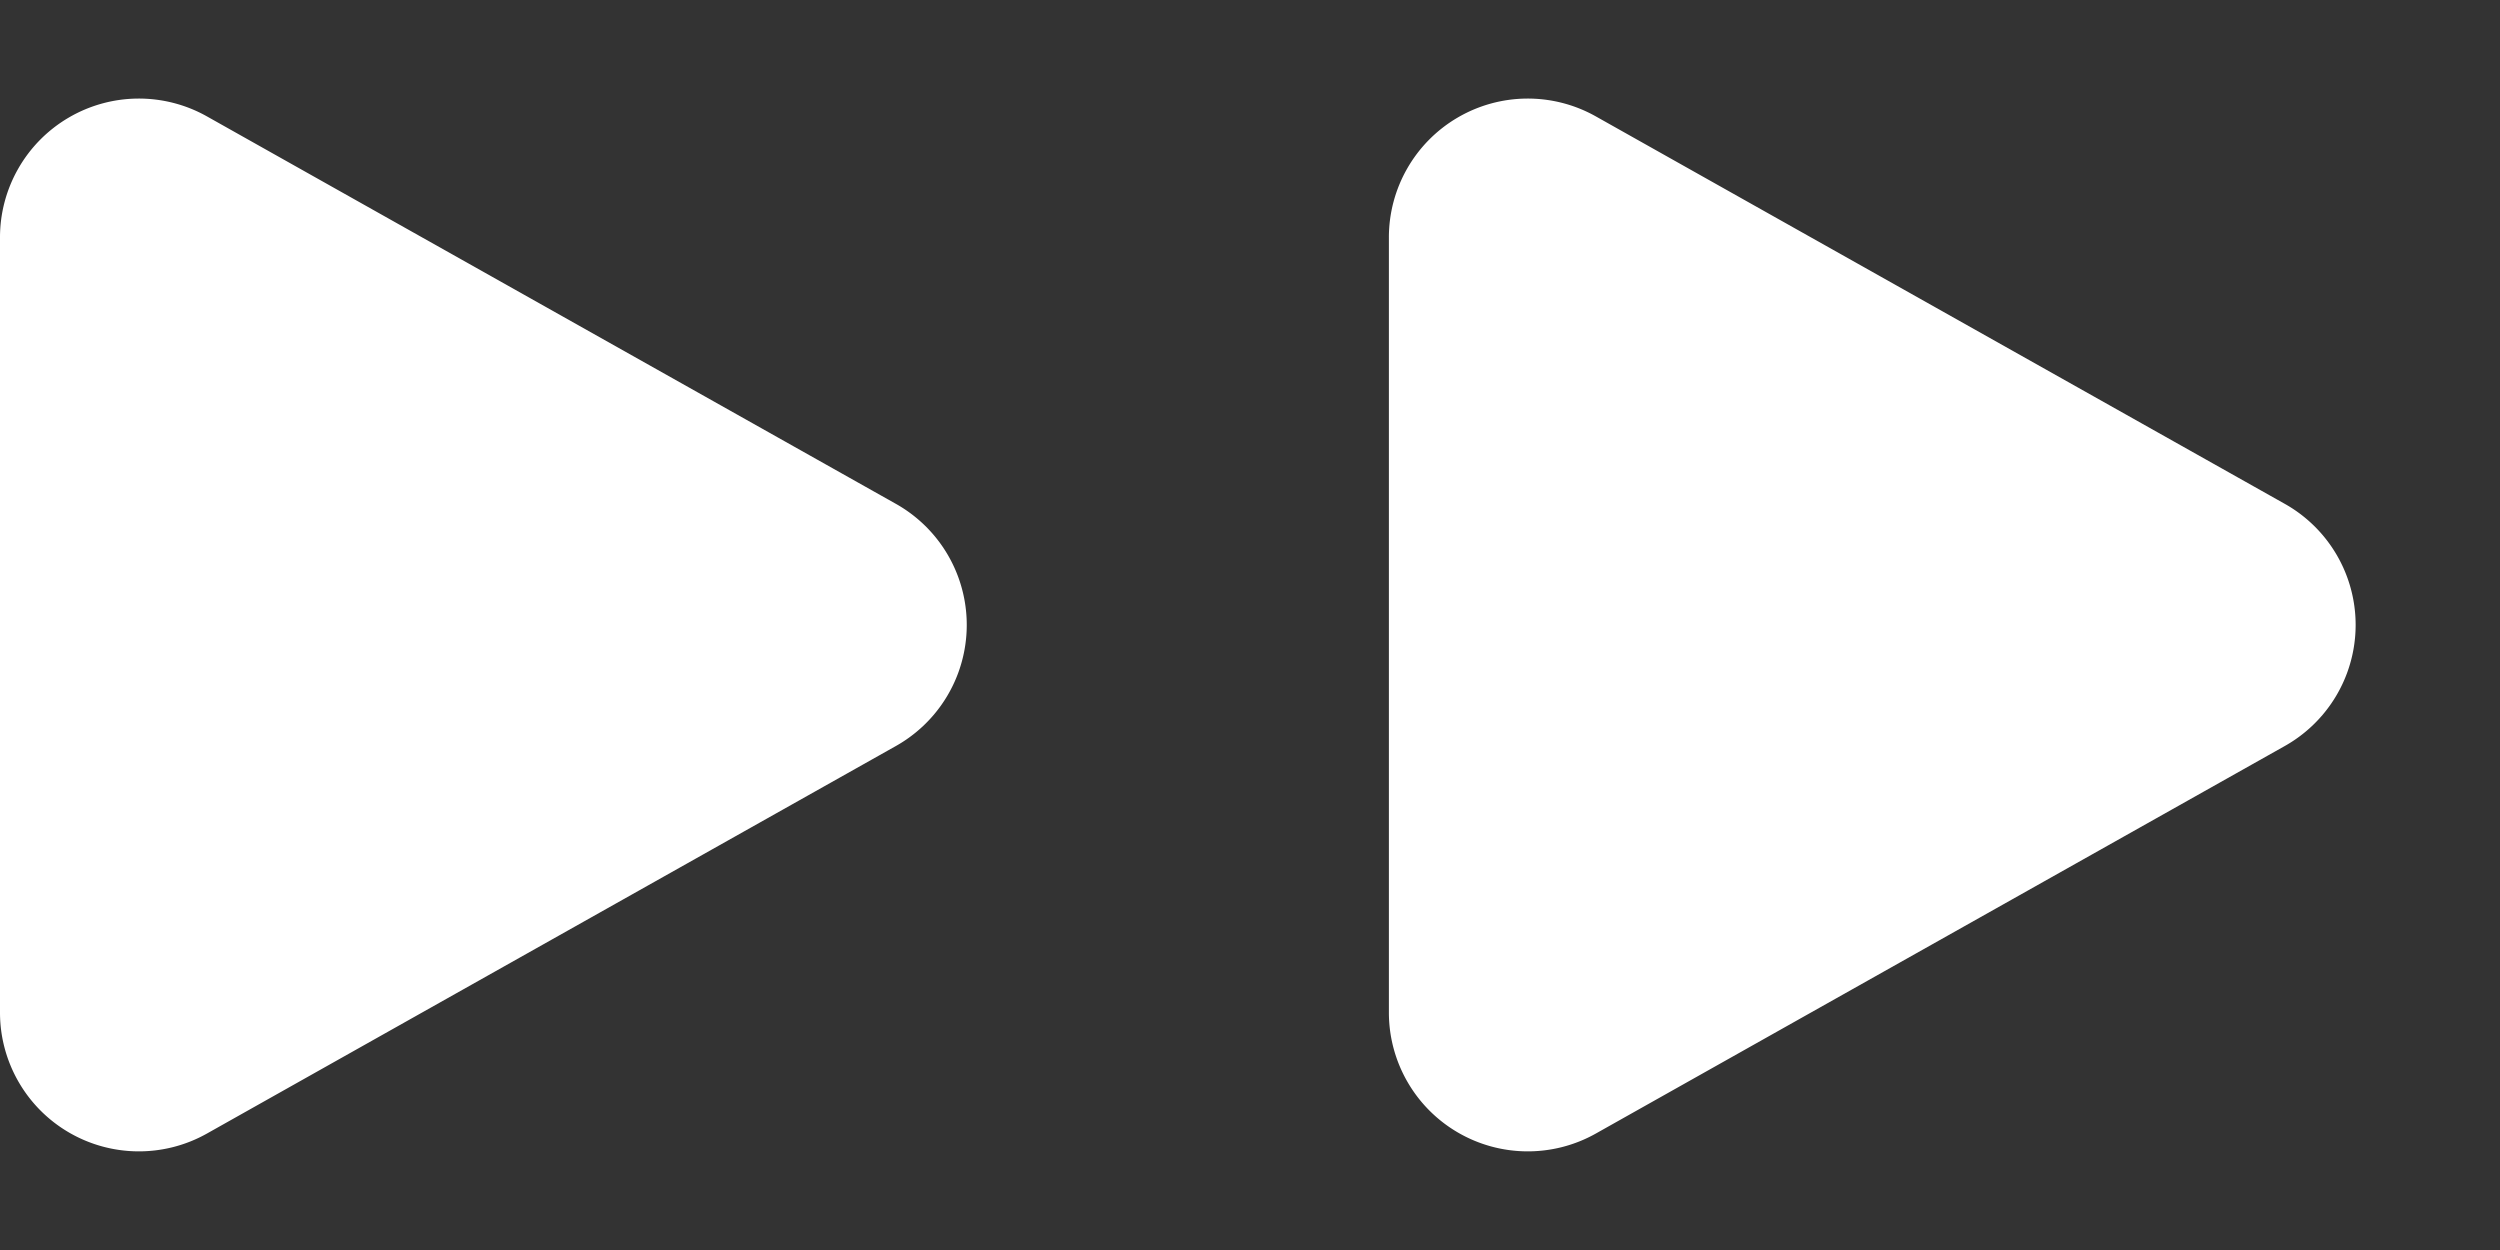 <svg xmlns="http://www.w3.org/2000/svg" width="18" height="9" viewBox="0 0 18 9">
  <rect x="0" y="0" width="18" height="9" fill="#333333" stroke="none"/>
  <g id="グループ_2725" data-name="グループ 2725" transform="translate(-157 -1005)">
    <path id="多角形_5" data-name="多角形 5" d="M3.628,1.549a1,1,0,0,1,1.743,0l2.79,4.96A1,1,0,0,1,7.29,8H1.71A1,1,0,0,1,.838,6.51Z" transform="translate(165 1005) rotate(90)" fill="#fff"/>
    <path id="多角形_6" data-name="多角形 6" d="M3.628,1.549a1,1,0,0,1,1.743,0l2.79,4.96A1,1,0,0,1,7.29,8H1.71A1,1,0,0,1,.838,6.51Z" transform="translate(175 1005) rotate(90)" fill="#fff"/>
  </g>
</svg>
